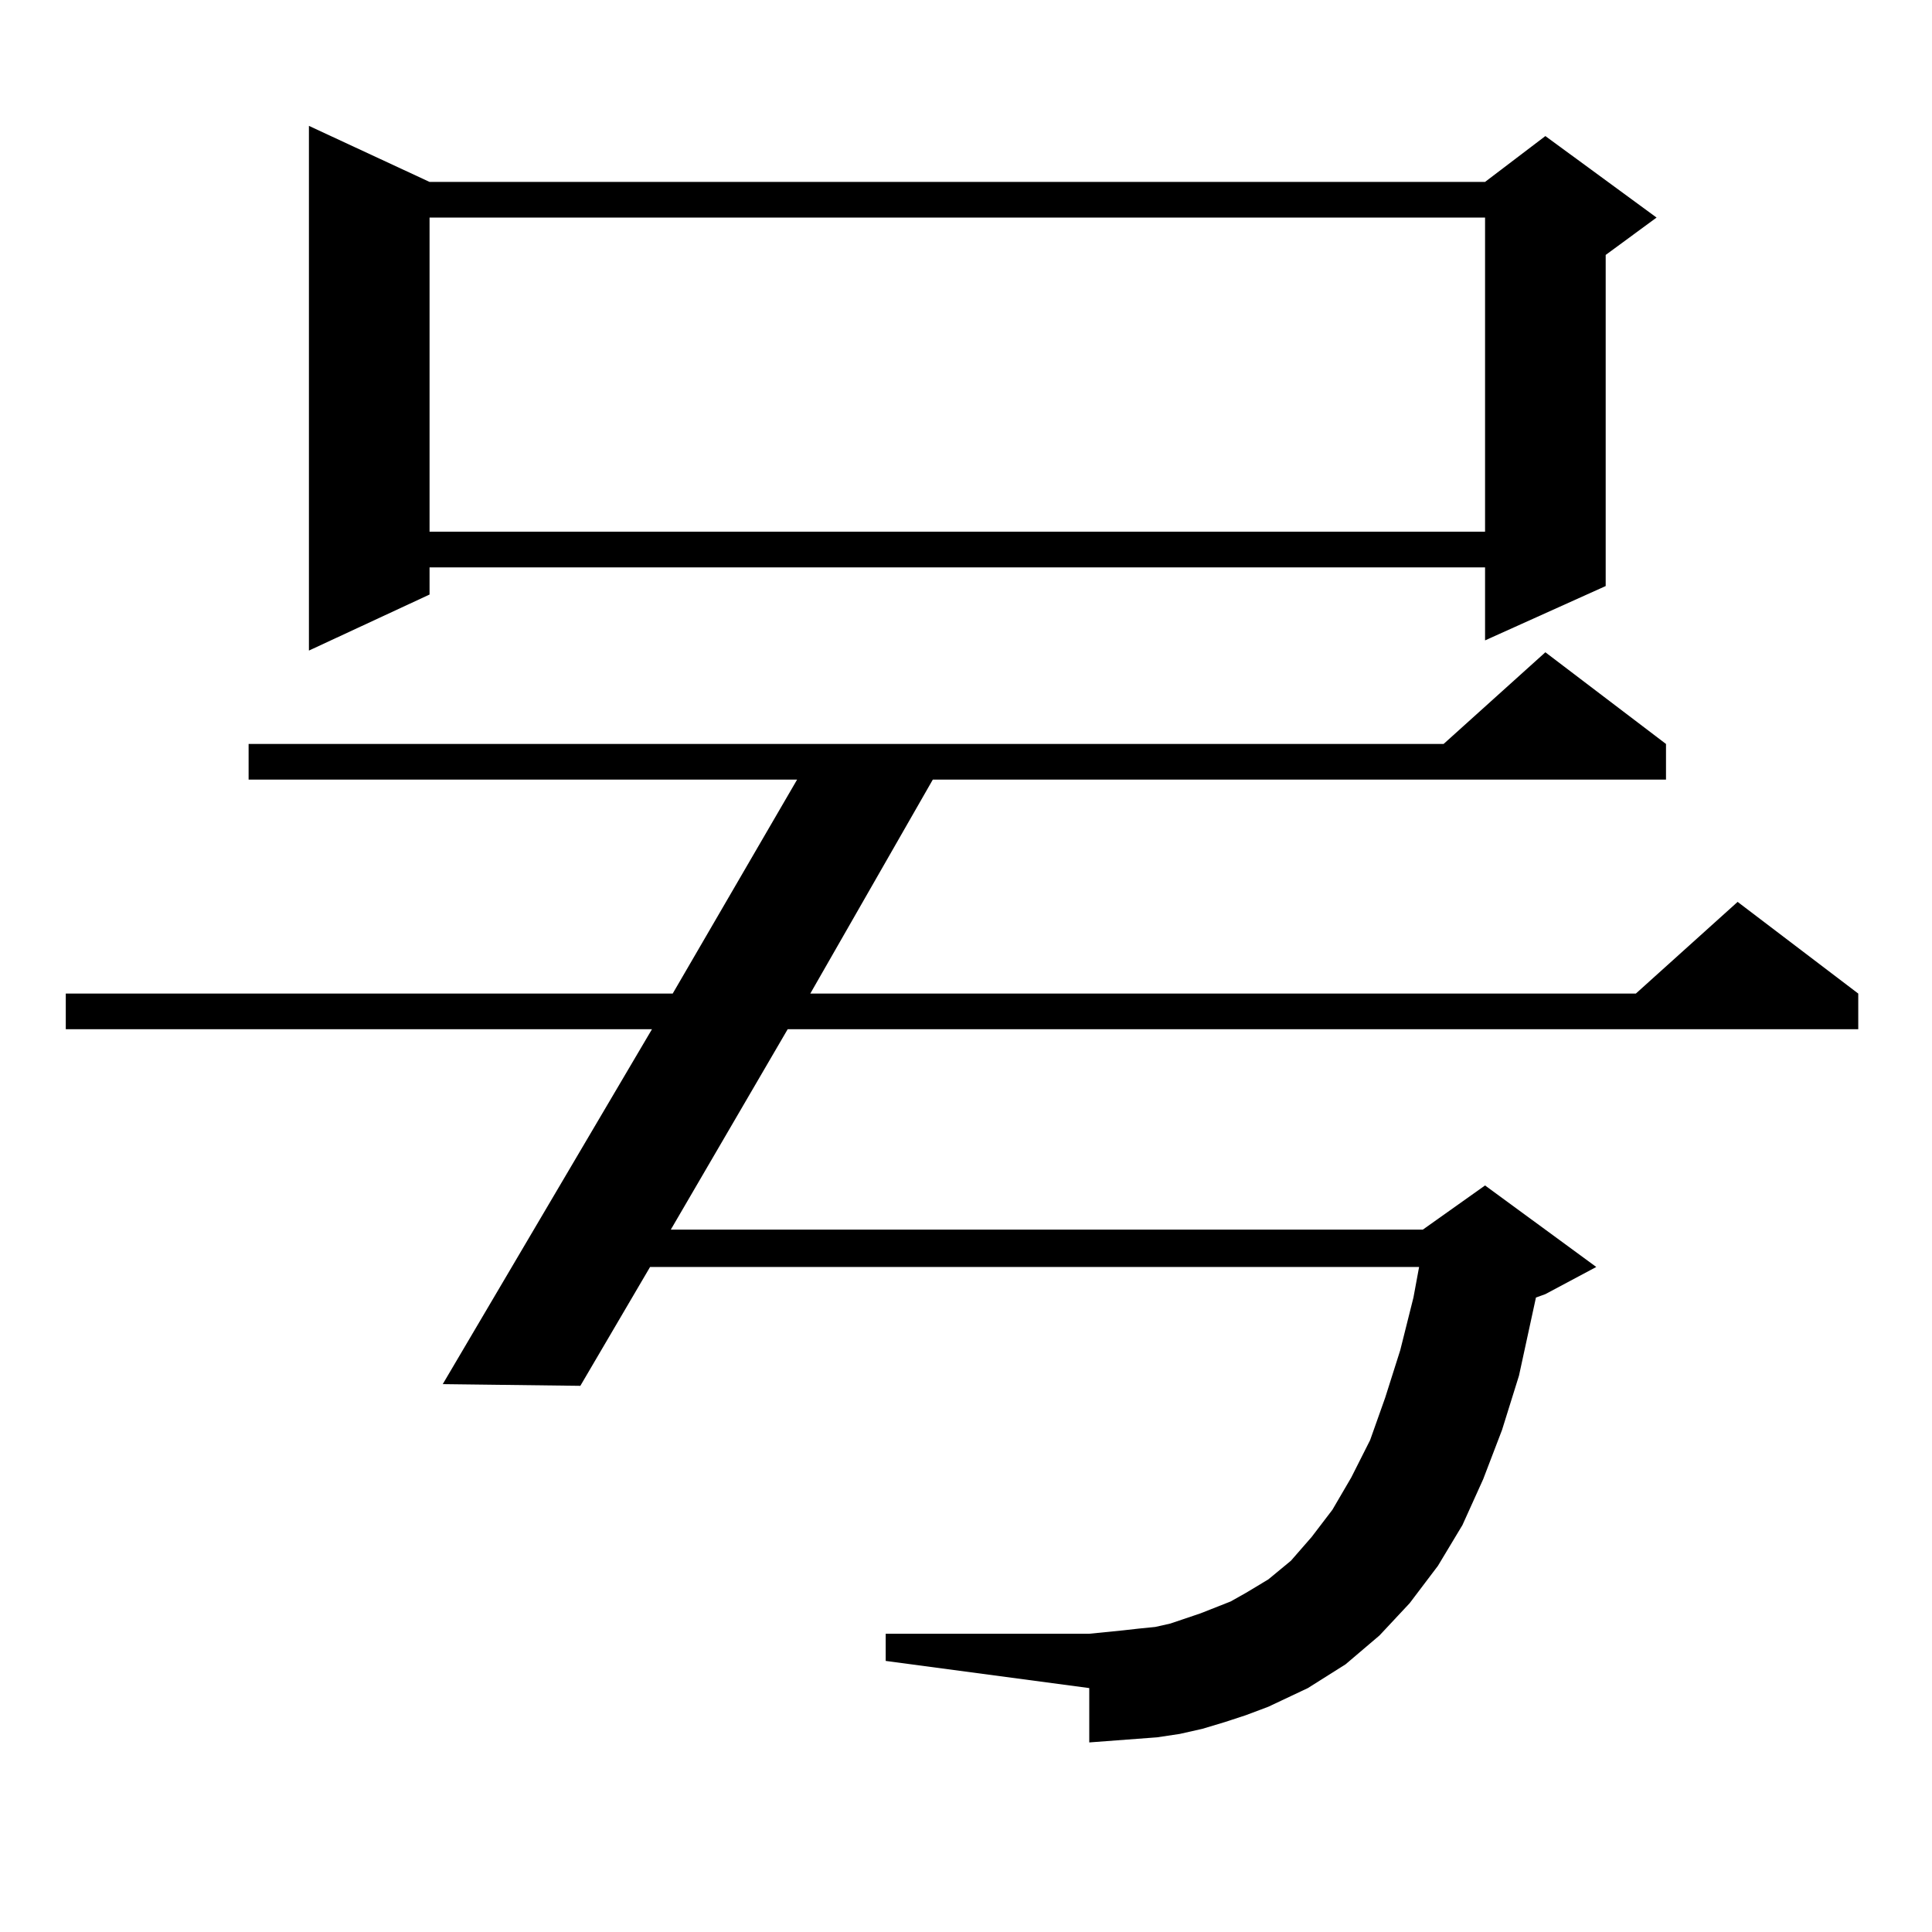 <?xml version="1.0" encoding="utf-8"?>
<!-- Generator: Adobe Illustrator 16.0.0, SVG Export Plug-In . SVG Version: 6.00 Build 0)  -->
<!DOCTYPE svg PUBLIC "-//W3C//DTD SVG 1.1//EN" "http://www.w3.org/Graphics/SVG/1.1/DTD/svg11.dtd">
<svg version="1.1" id="图层_1" xmlns="http://www.w3.org/2000/svg" xmlns:xlink="http://www.w3.org/1999/xlink" x="0px" y="0px"
	 width="1000px" height="1000px" viewBox="0 0 1000 1000" enable-background="new 0 0 1000 1000" xml:space="preserve">
<path d="M656.472,883.414l-11.707,4.395l-10.731,3.516l-11.707,3.516l-11.707,2.637l-11.707,1.758l-11.707,0.879l-11.707,0.879
	l-11.707,0.879v-28.125l-105.363-14.063v-14.063h105.363l17.561-1.758l7.805-0.879l8.78-0.879l7.805-1.758l15.609-5.273
	l15.609-6.152l7.805-4.395l11.707-7.031l11.707-9.668l10.731-12.305l10.731-14.063l9.756-16.699l9.756-19.336l7.805-21.973
	l7.805-24.609l6.829-27.246l2.927-15.82H336.479l-36.097,61.523l-71.218-0.879l108.29-183.691H34.048v-18.457h314.139
	l64.389-110.742H128.68v-18.457h618.521l52.682-47.461l62.438,47.461v18.457H482.817l-63.413,110.742h427.307l52.682-47.461
	l62.438,47.461v18.457H407.697l-60.486,103.711H736.47l32.194-22.852l57.56,42.188l-26.341,14.063l-4.878,1.758l-8.78,40.43
	l-8.78,28.125l-9.756,25.488l-10.731,23.73l-12.683,21.094l-14.634,19.336L714.031,846.5l-17.561,14.941l-19.512,12.305
	L656.472,883.414z M222.336,94.156h546.328l31.219-23.73l57.56,42.188l-26.341,19.336v171.387l-62.438,28.125v-37.793H222.336
	v14.063l-62.438,29.004V65.152L222.336,94.156z M222.336,112.613v162.598h546.328V112.613H222.336z"/>
</svg>
